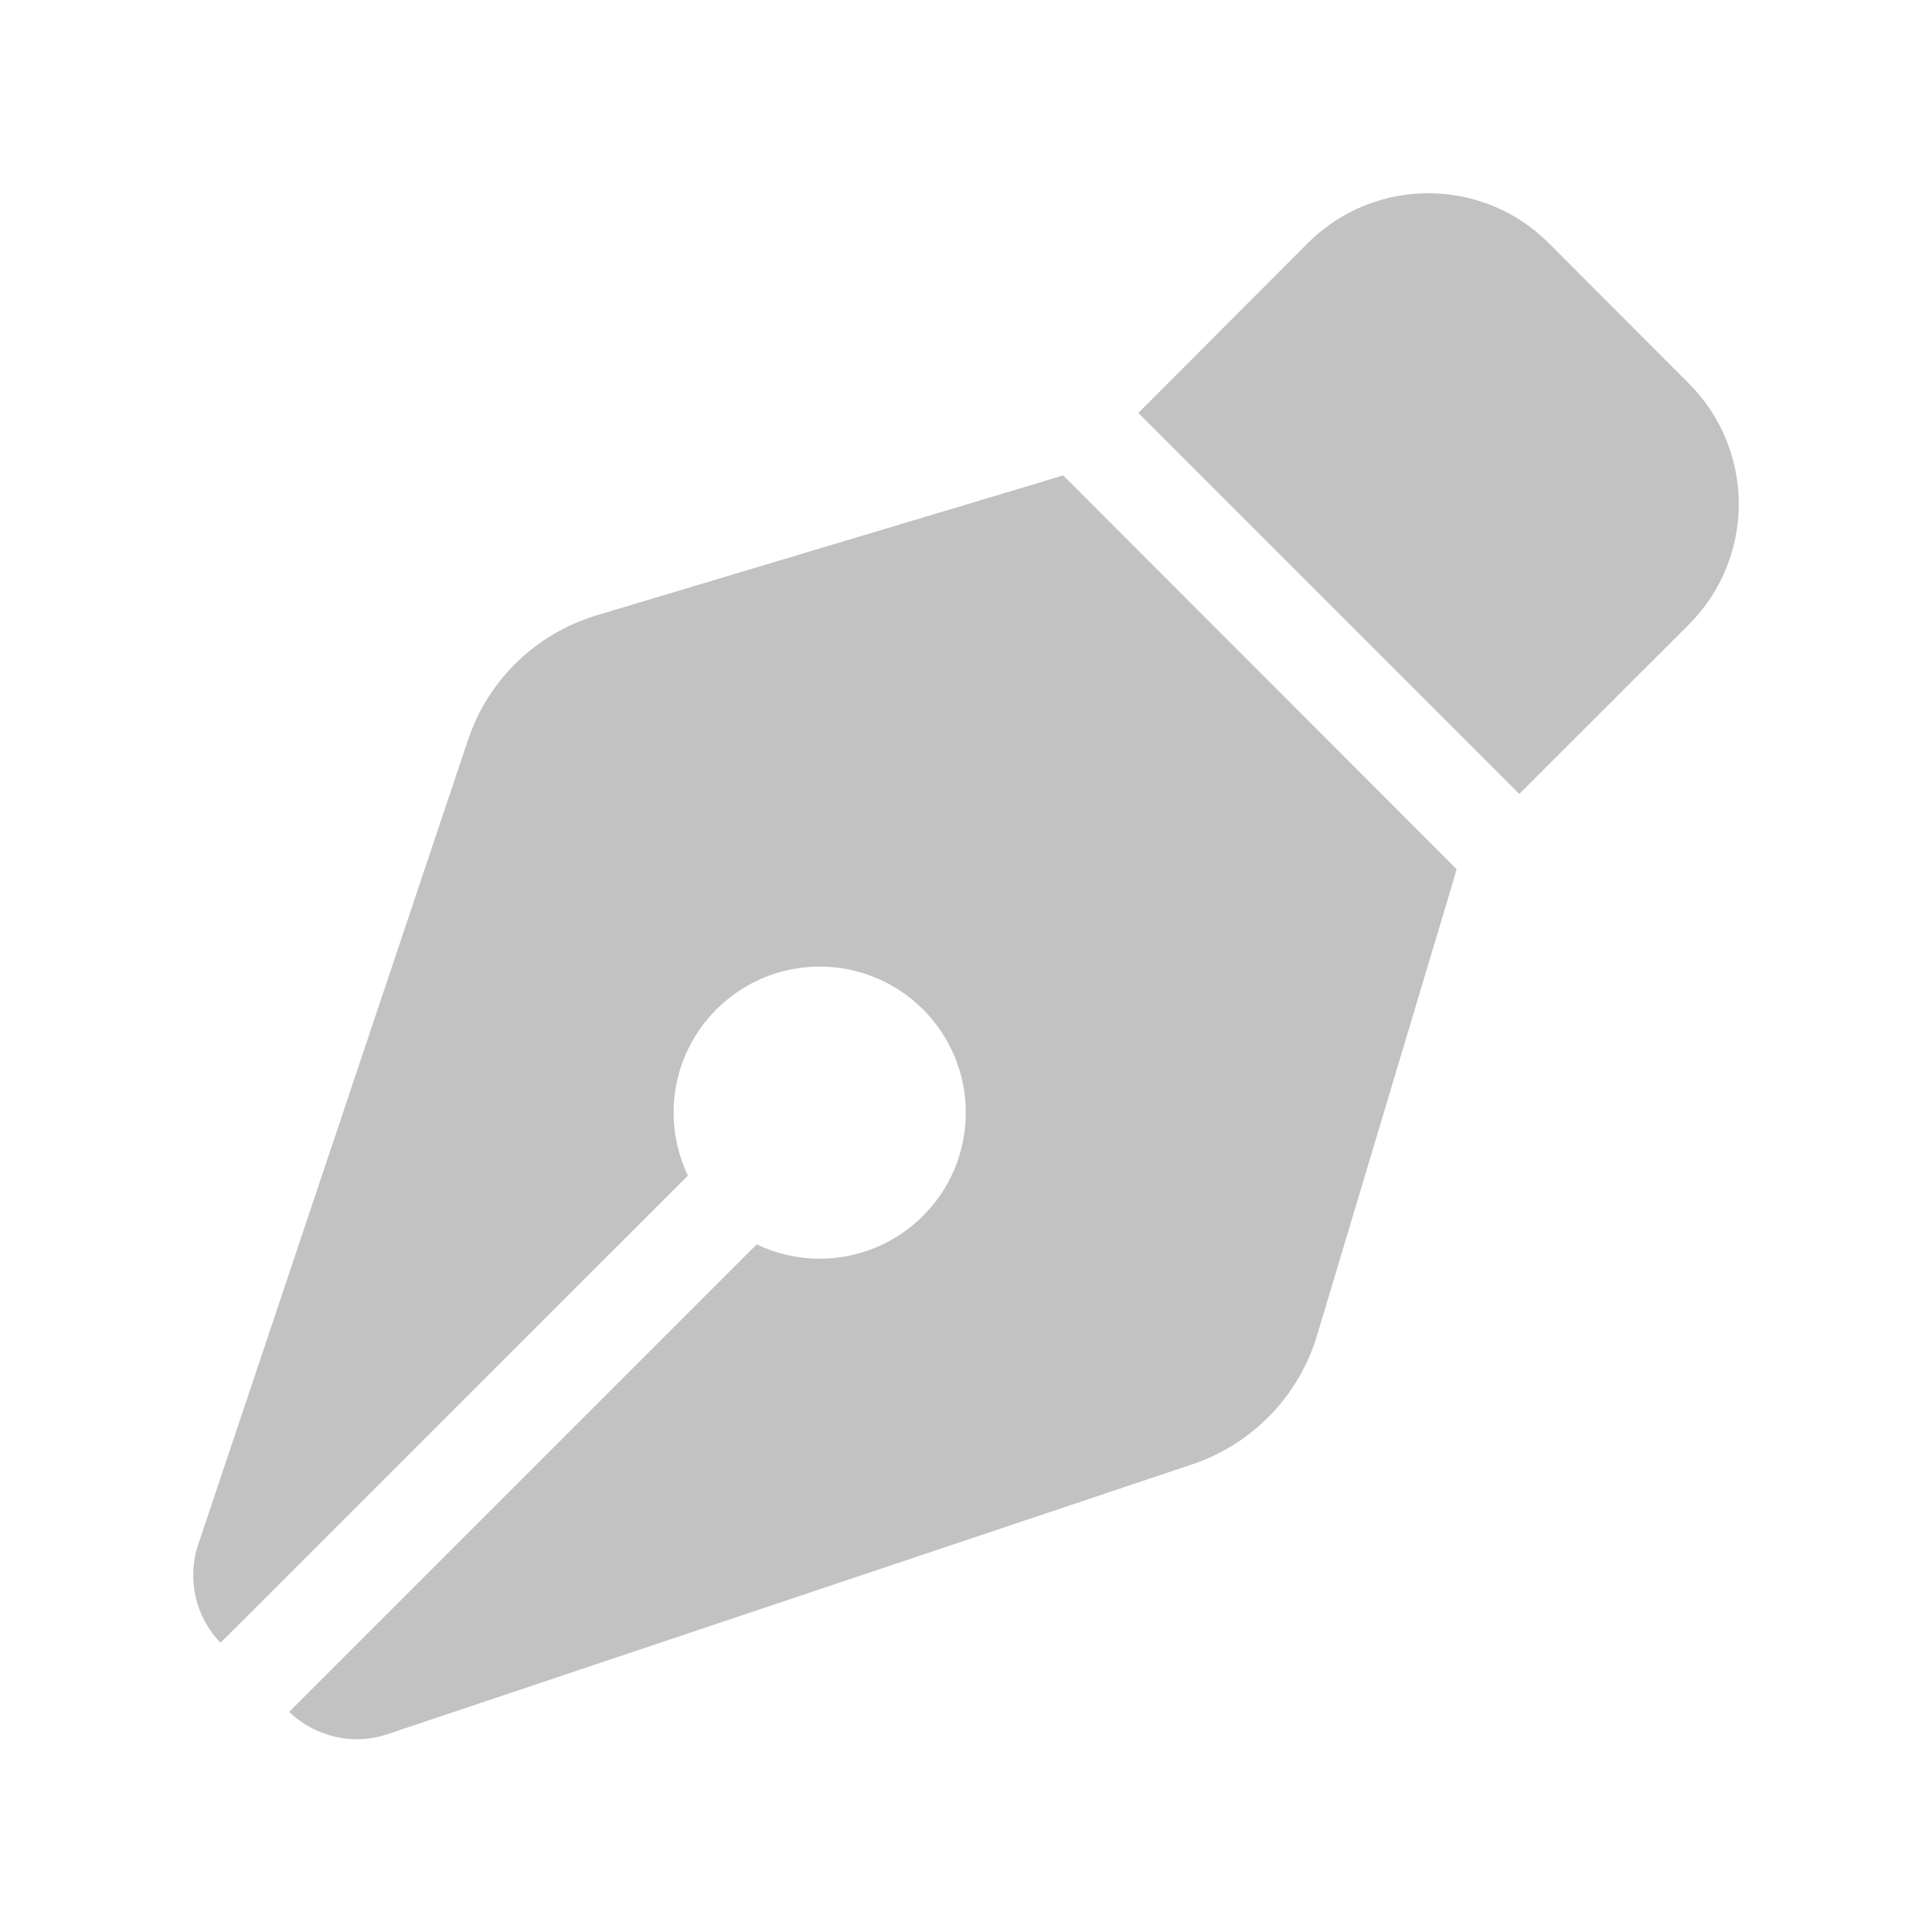 <svg width="20" height="20" viewBox="0 0 20 20" fill="none" xmlns="http://www.w3.org/2000/svg">
<path d="M13.538 2.517L11.784 4.275L15.728 8.219L17.483 6.465C18.172 5.775 18.172 4.66 17.483 3.97L16.033 2.517C15.344 1.828 14.228 1.828 13.538 2.517ZM11.006 4.921L10.716 5.009L6.176 6.37C5.549 6.559 5.052 7.038 4.844 7.662L2.053 15.985C1.933 16.341 2.021 16.738 2.283 17.006L7.121 12.17C7.027 11.971 6.973 11.751 6.973 11.518C6.973 10.683 7.651 10.006 8.485 10.006C9.32 10.006 9.998 10.683 9.998 11.518C9.998 12.353 9.32 13.03 8.485 13.03C8.252 13.03 8.032 12.976 7.833 12.882L2.994 17.721C3.265 17.982 3.659 18.073 4.015 17.951L12.341 15.159C12.962 14.951 13.444 14.454 13.633 13.827L14.994 9.287L15.079 8.998L11.006 4.921Z" fill="#C2C2C2"/>
</svg>
